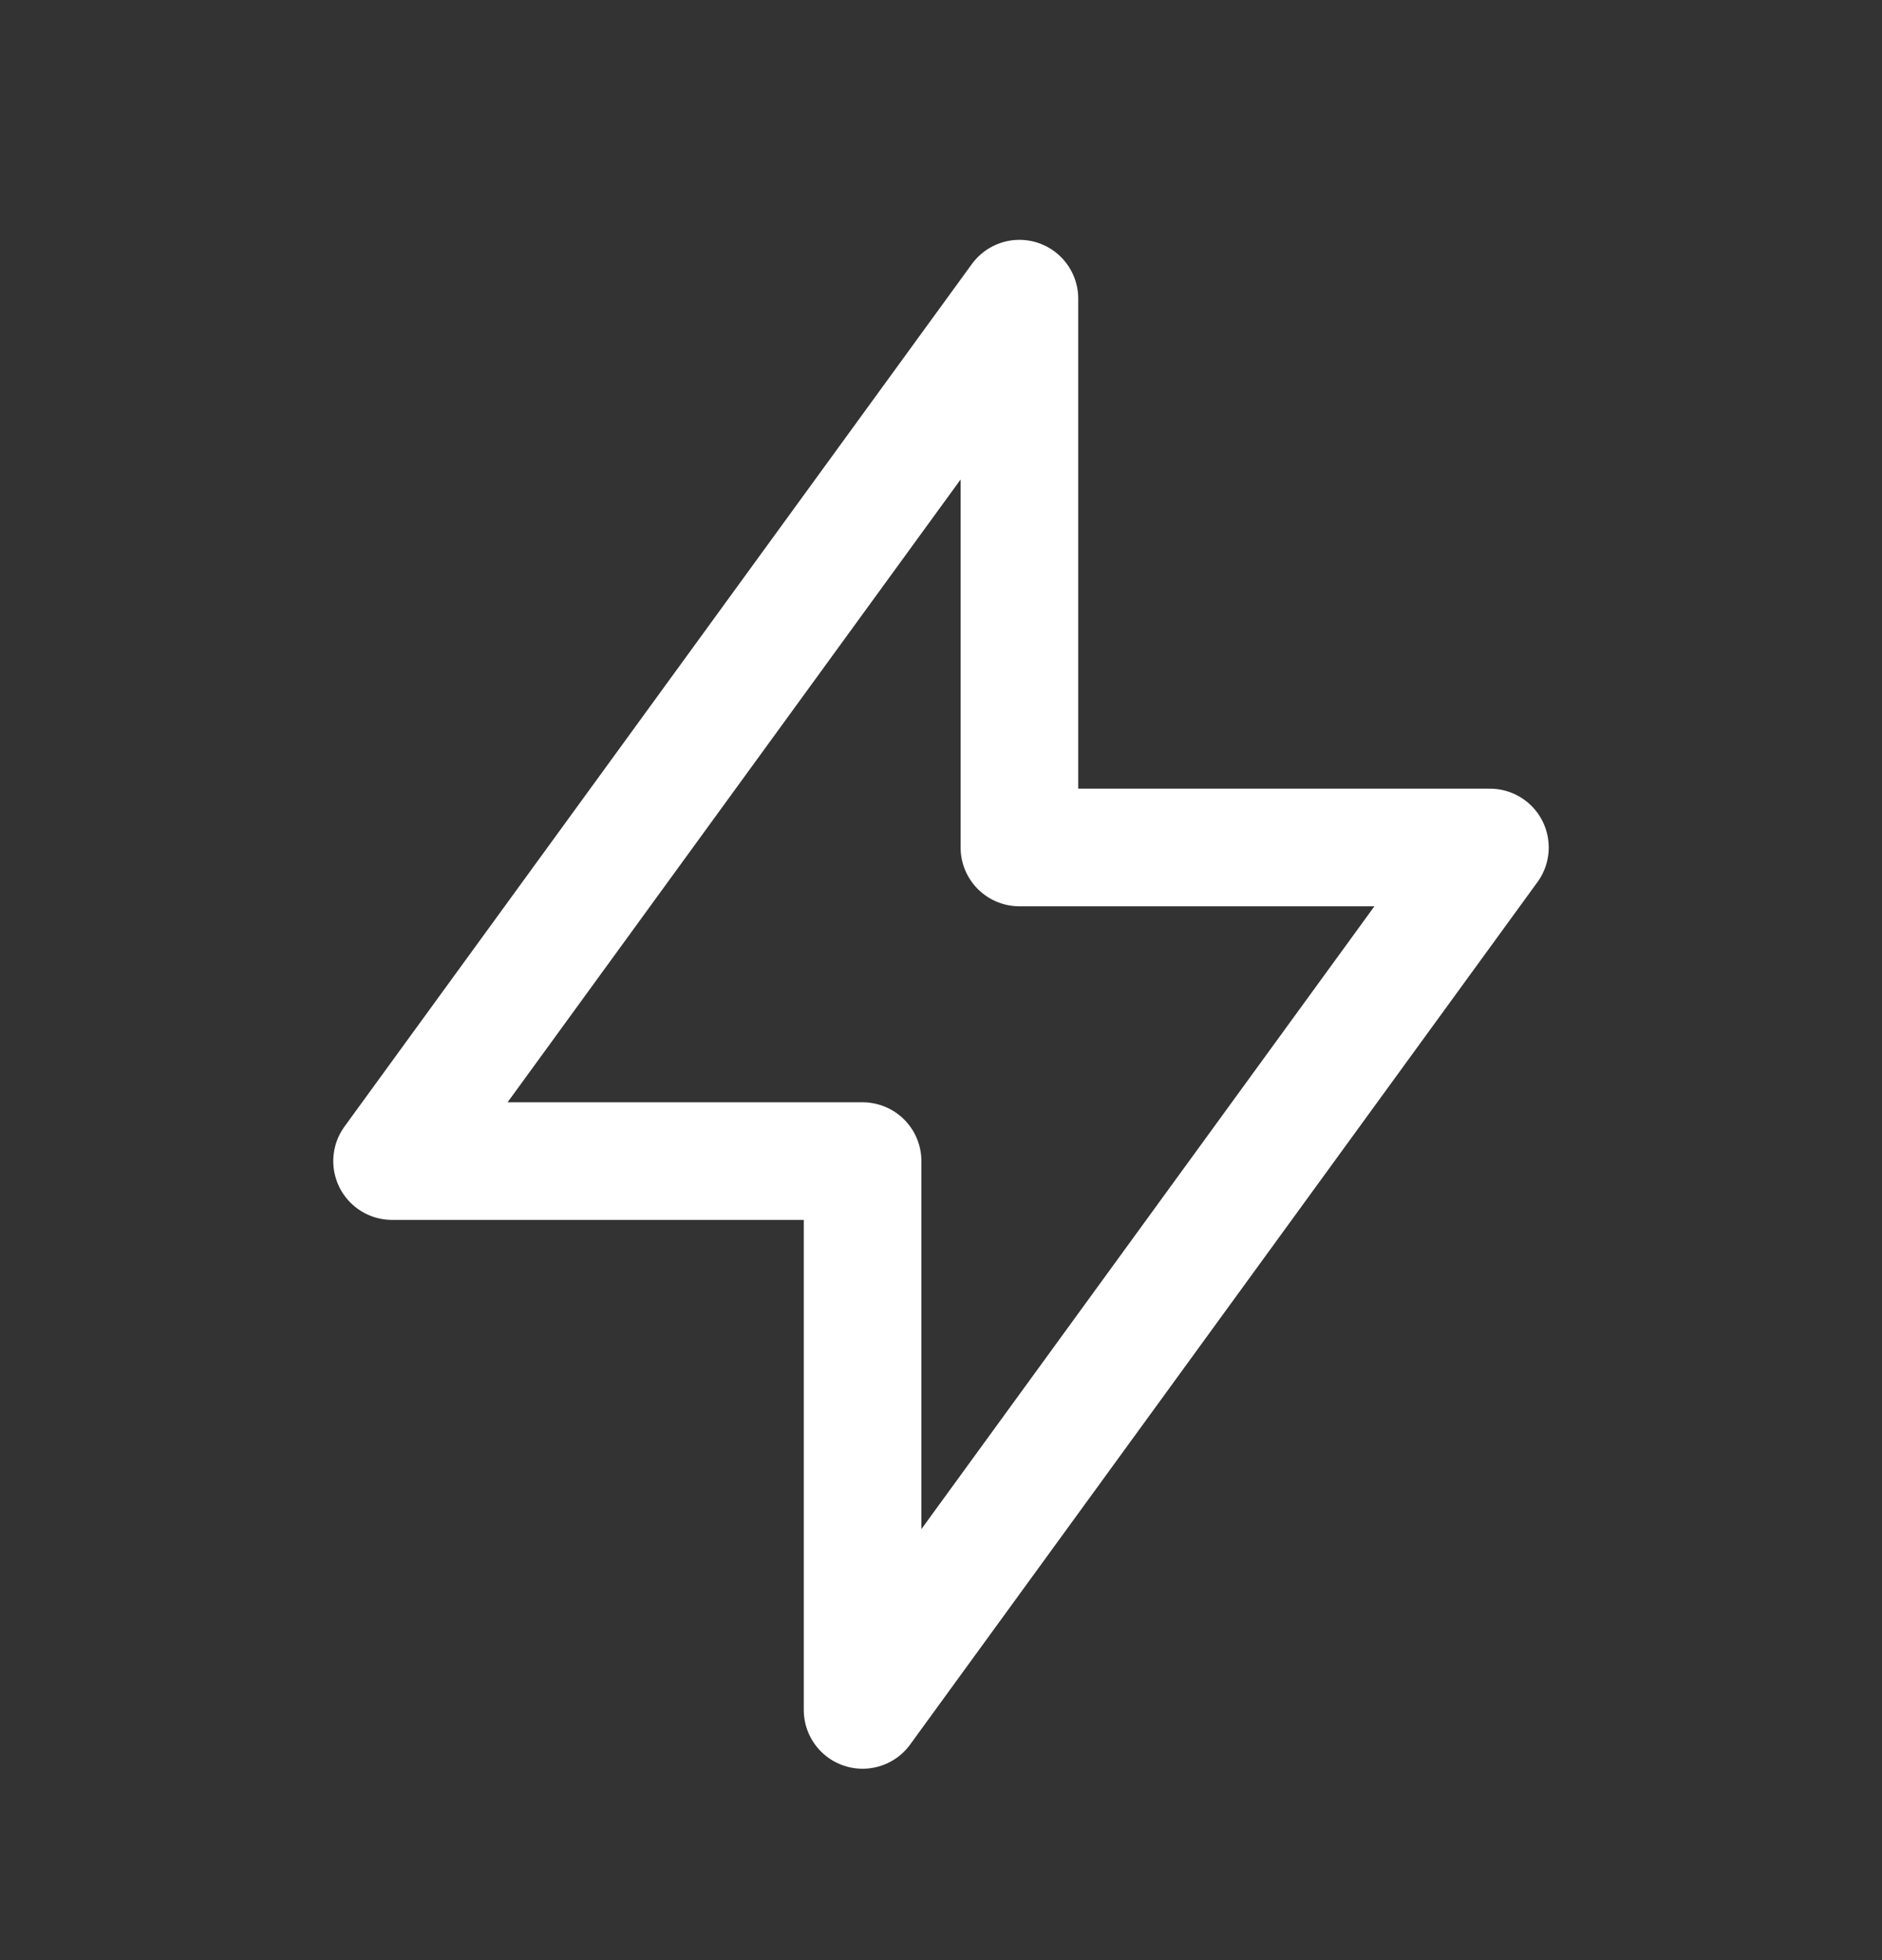 <svg width="24" height="25" viewBox="0 0 24 25" fill="none" xmlns="http://www.w3.org/2000/svg">
<rect x="0" y="0" width="24" height="25" fill="#333333" stroke="none"/>
<path d="M13 10.809V3.809L5 14.809H11V21.809L19 10.809H13Z" stroke="white" stroke-width="1.5" stroke-linecap="round" stroke-linejoin="round"/>
</svg>
